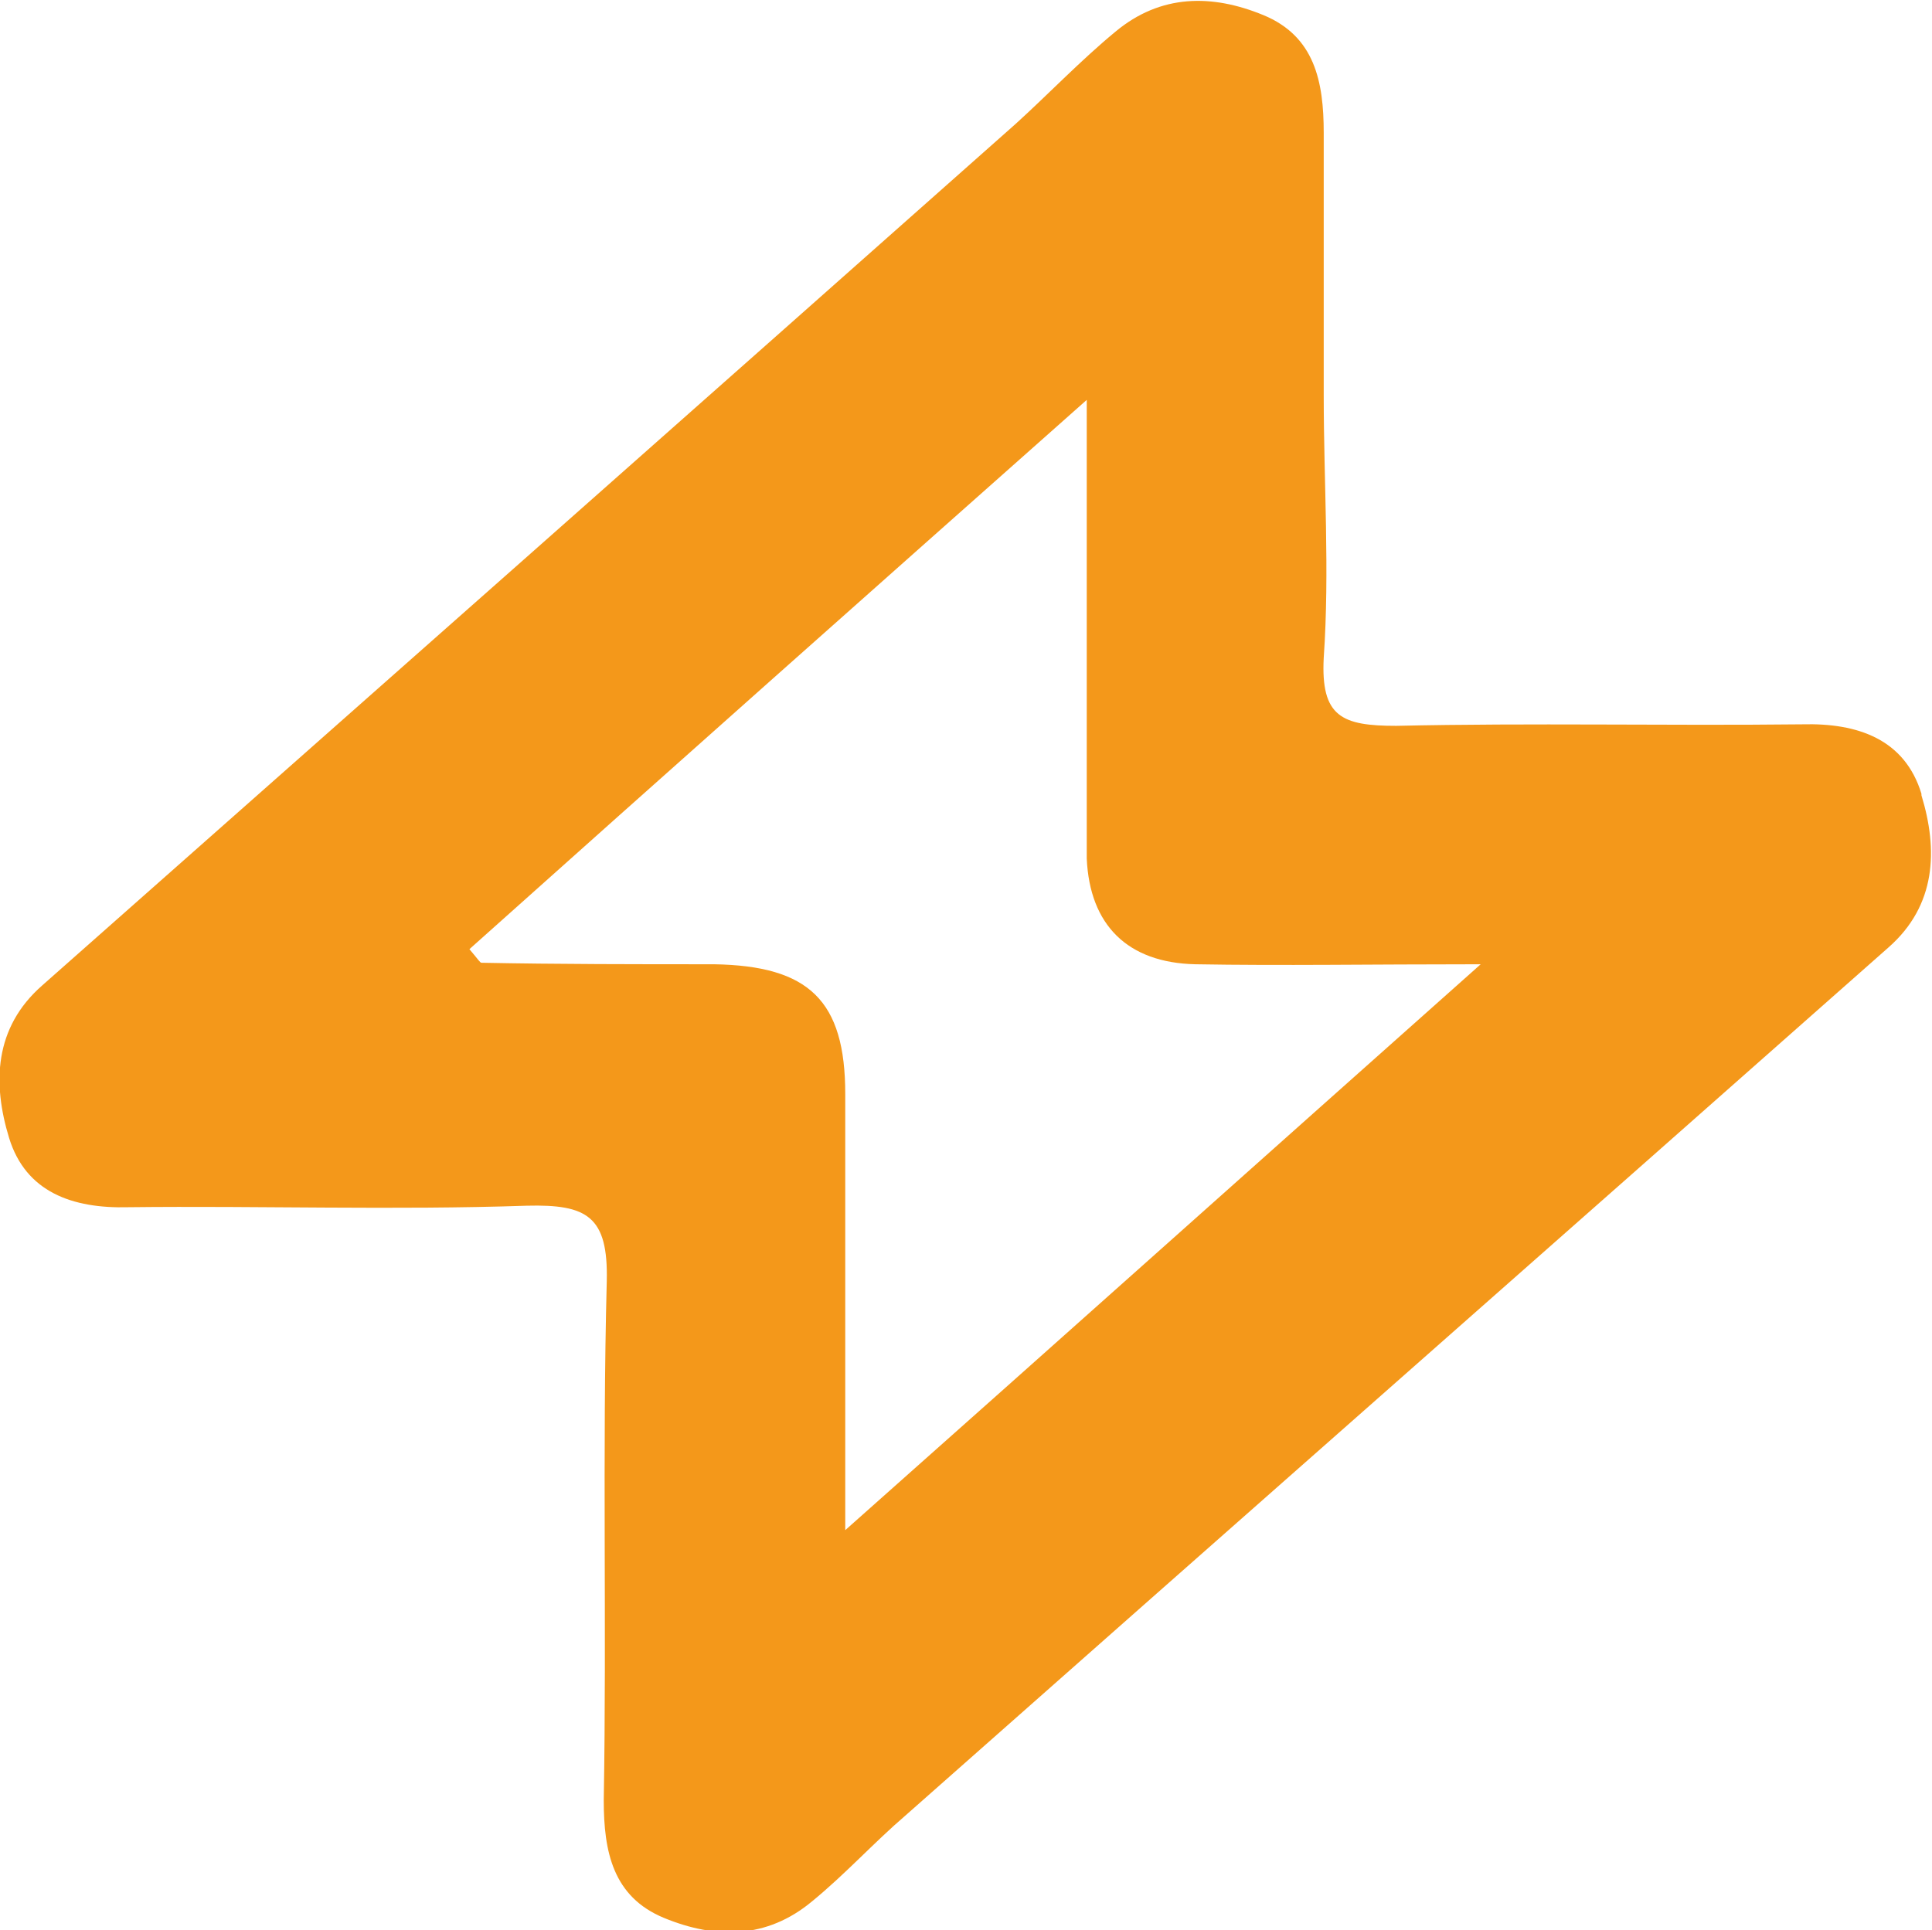 <?xml version="1.0" encoding="UTF-8"?> <svg xmlns="http://www.w3.org/2000/svg" data-bbox="-0.033 0.058 127.966 127.984" viewBox="0 0 128 127.9" data-type="color"><g><path d="M127.3 52.6c-1.1-3.6-4.2-4.7-7.9-4.6-9 .1-17.9-.1-26.9.1-3.6 0-5-.6-4.8-4.5.4-5.8 0-11.6 0-17.4V8.8c0-3.4-.6-6.4-4-7.8-3.4-1.4-6.8-1.4-9.8 1.1-2.3 1.9-4.4 4.1-6.6 6.1C46 27.1 24.4 46.2 2.8 65.3-.4 68.1-.5 71.8.6 75.4 1.7 79 4.8 80.1 8.5 80c8.8-.1 17.6.2 26.4-.1 4-.1 5.4.7 5.3 5-.3 11.4 0 22.9-.2 34.4 0 3.4.6 6.4 4 7.8 3.4 1.4 6.8 1.4 9.8-1.1 2.2-1.8 4.1-3.9 6.2-5.7 21.7-19.2 43.4-38.3 65.1-57.5 3.2-2.8 3.3-6.5 2.2-10.1ZM56 101.4V72.5c0-6.2-2.4-8.5-8.7-8.6-5.1 0-10.3 0-15.4-.1-.1 0-.2-.2-.8-.9C44.4 51 57.8 39.1 72 26.5v30.4c.2 4.4 2.7 6.9 7.2 7 5.7.1 11.5 0 18.9 0C83.6 76.8 70.3 88.7 56 101.4Z" fill="#f4981a" data-color="1"></path></g></svg> 